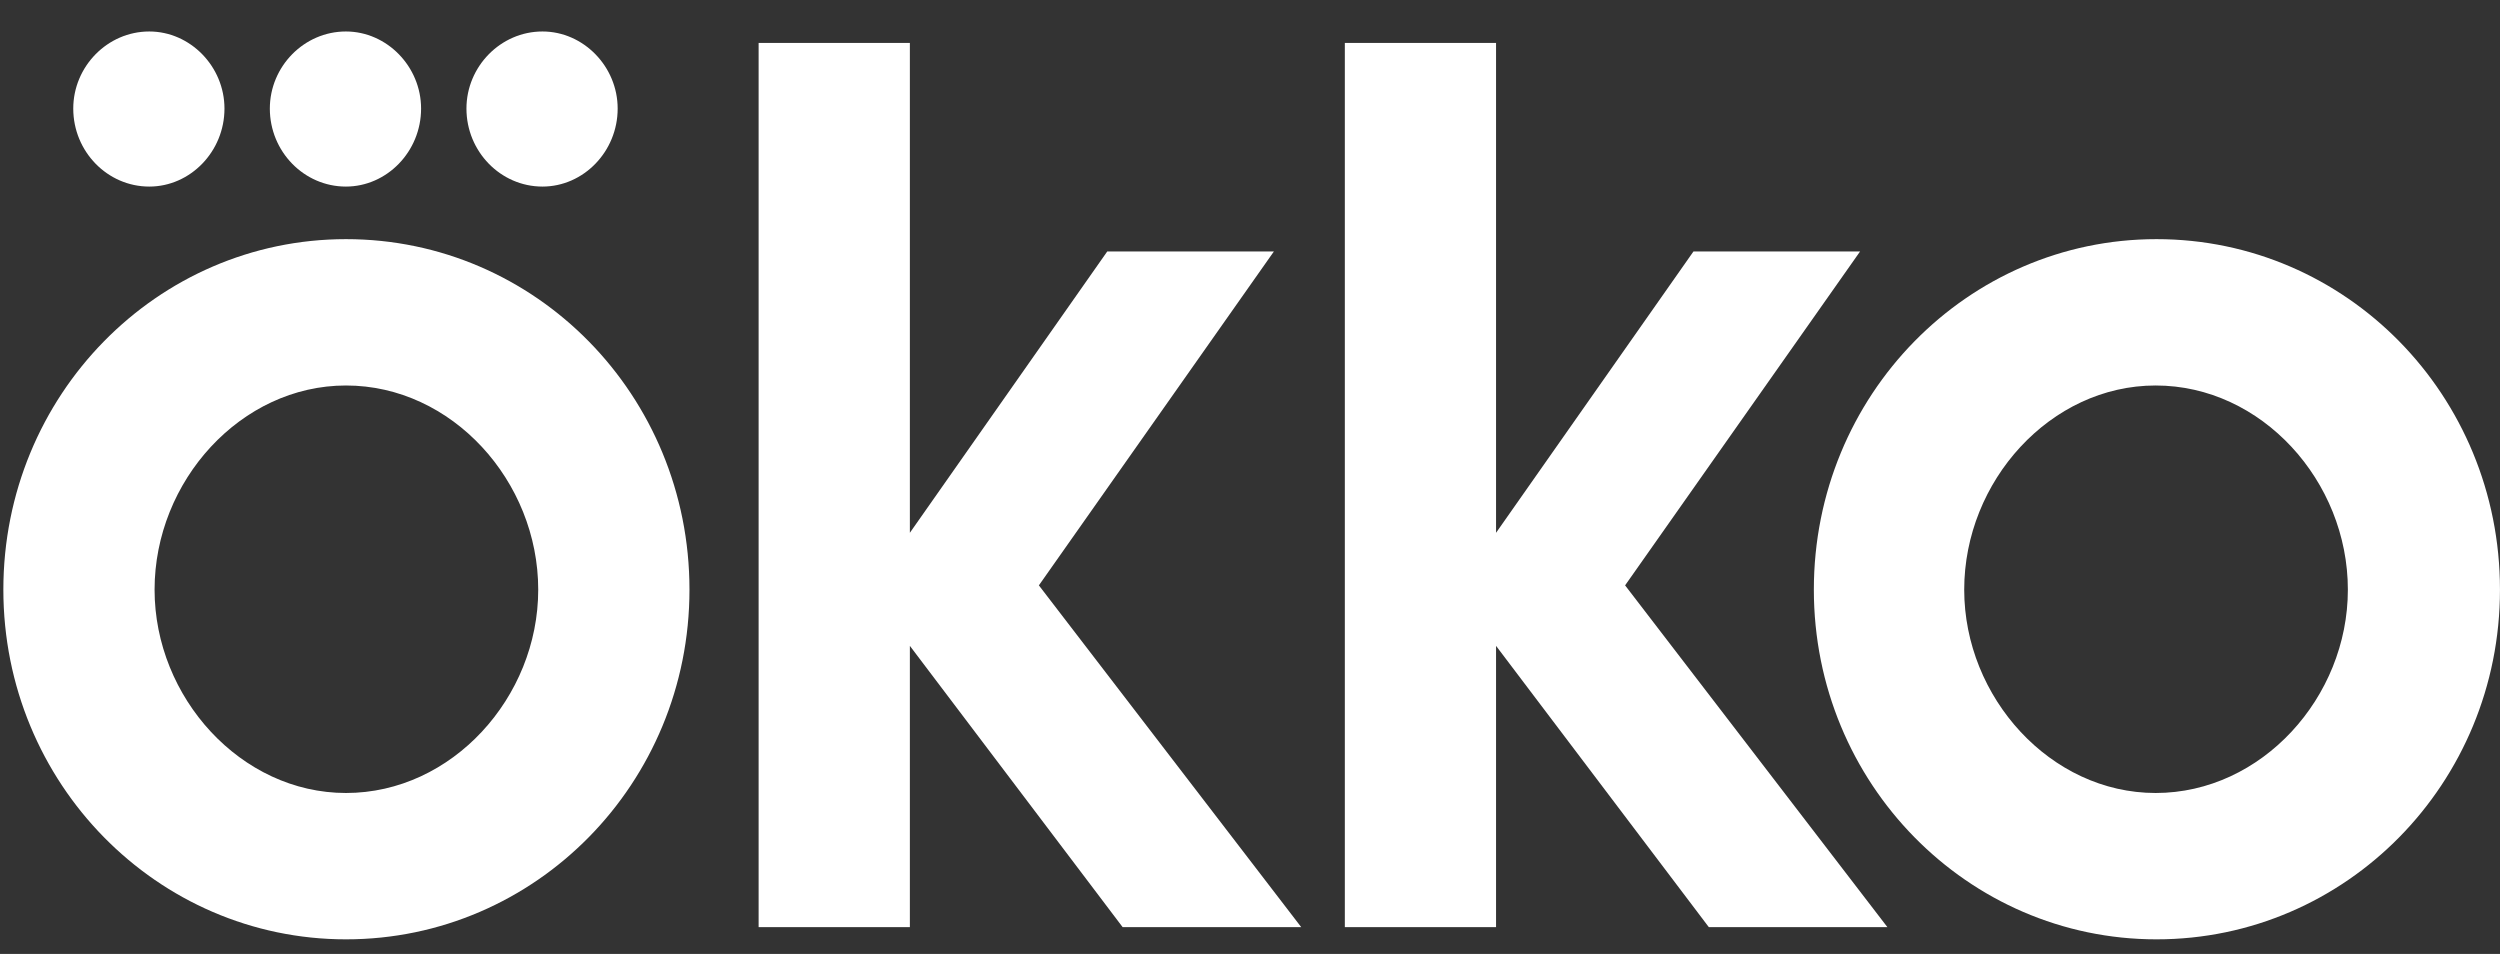 <?xml version="1.0" encoding="UTF-8"?> <svg xmlns="http://www.w3.org/2000/svg" width="76" height="29" viewBox="0 0 76 29" fill="none"><rect x="0" y="0" width="76" height="29" fill="#333333" stroke="none"/><g clip-path="url(#clip0_2107_16609)"><path d="M10.518 7.27C4.777 7.27 0.102 12.012 0.102 17.926C0.102 23.814 4.777 28.556 10.518 28.556C16.284 28.556 20.96 23.814 20.96 17.926C20.96 12.012 16.284 7.27 10.518 7.27ZM10.518 24.107C7.323 24.107 4.699 21.203 4.699 17.926C4.699 14.622 7.323 11.719 10.518 11.719C13.739 11.719 16.362 14.622 16.362 17.926C16.362 21.203 13.739 24.107 10.518 24.107Z" fill="white"></path><path d="M4.538 5.672C5.785 5.672 6.824 4.607 6.824 3.301C6.824 2.023 5.785 0.957 4.538 0.957C3.266 0.957 2.227 2.023 2.227 3.301C2.227 4.607 3.266 5.672 4.538 5.672Z" fill="white"></path><path d="M16.491 5.672C17.738 5.672 18.777 4.607 18.777 3.301C18.777 2.023 17.738 0.957 16.491 0.957C15.219 0.957 14.18 2.023 14.18 3.301C14.18 4.607 15.219 5.672 16.491 5.672Z" fill="white"></path><path d="M10.515 5.672C11.762 5.672 12.801 4.607 12.801 3.301C12.801 2.023 11.762 0.957 10.515 0.957C9.242 0.957 8.203 2.023 8.203 3.301C8.203 4.607 9.242 5.672 10.515 5.672Z" fill="white"></path><path d="M56.546 7.645H51.481L45.48 16.197V1.305H40.883V28.185H45.48V19.634L51.948 28.185H57.377L49.403 17.795L56.546 7.645Z" fill="white"></path><path d="M38.726 7.645H33.66L27.66 16.197V1.305H23.062V28.185H27.66V19.634L34.128 28.185H39.557L31.582 17.795L38.726 7.645Z" fill="white"></path><path d="M65.557 7.27C59.816 7.27 55.141 12.012 55.141 17.926C55.141 23.814 59.816 28.556 65.557 28.556C71.323 28.556 75.999 23.814 75.999 17.926C75.999 12.012 71.323 7.27 65.557 7.27ZM65.531 24.107C62.336 24.107 59.712 21.203 59.712 17.926C59.712 14.622 62.336 11.719 65.531 11.719C68.752 11.719 71.375 14.622 71.375 17.926C71.375 21.203 68.752 24.107 65.531 24.107Z" fill="white"></path></g><defs><clipPath id="clip0_2107_16609"><rect width="75.9" height="27.6" fill="white" transform="translate(0.102 0.957)"></rect></clipPath></defs></svg> 